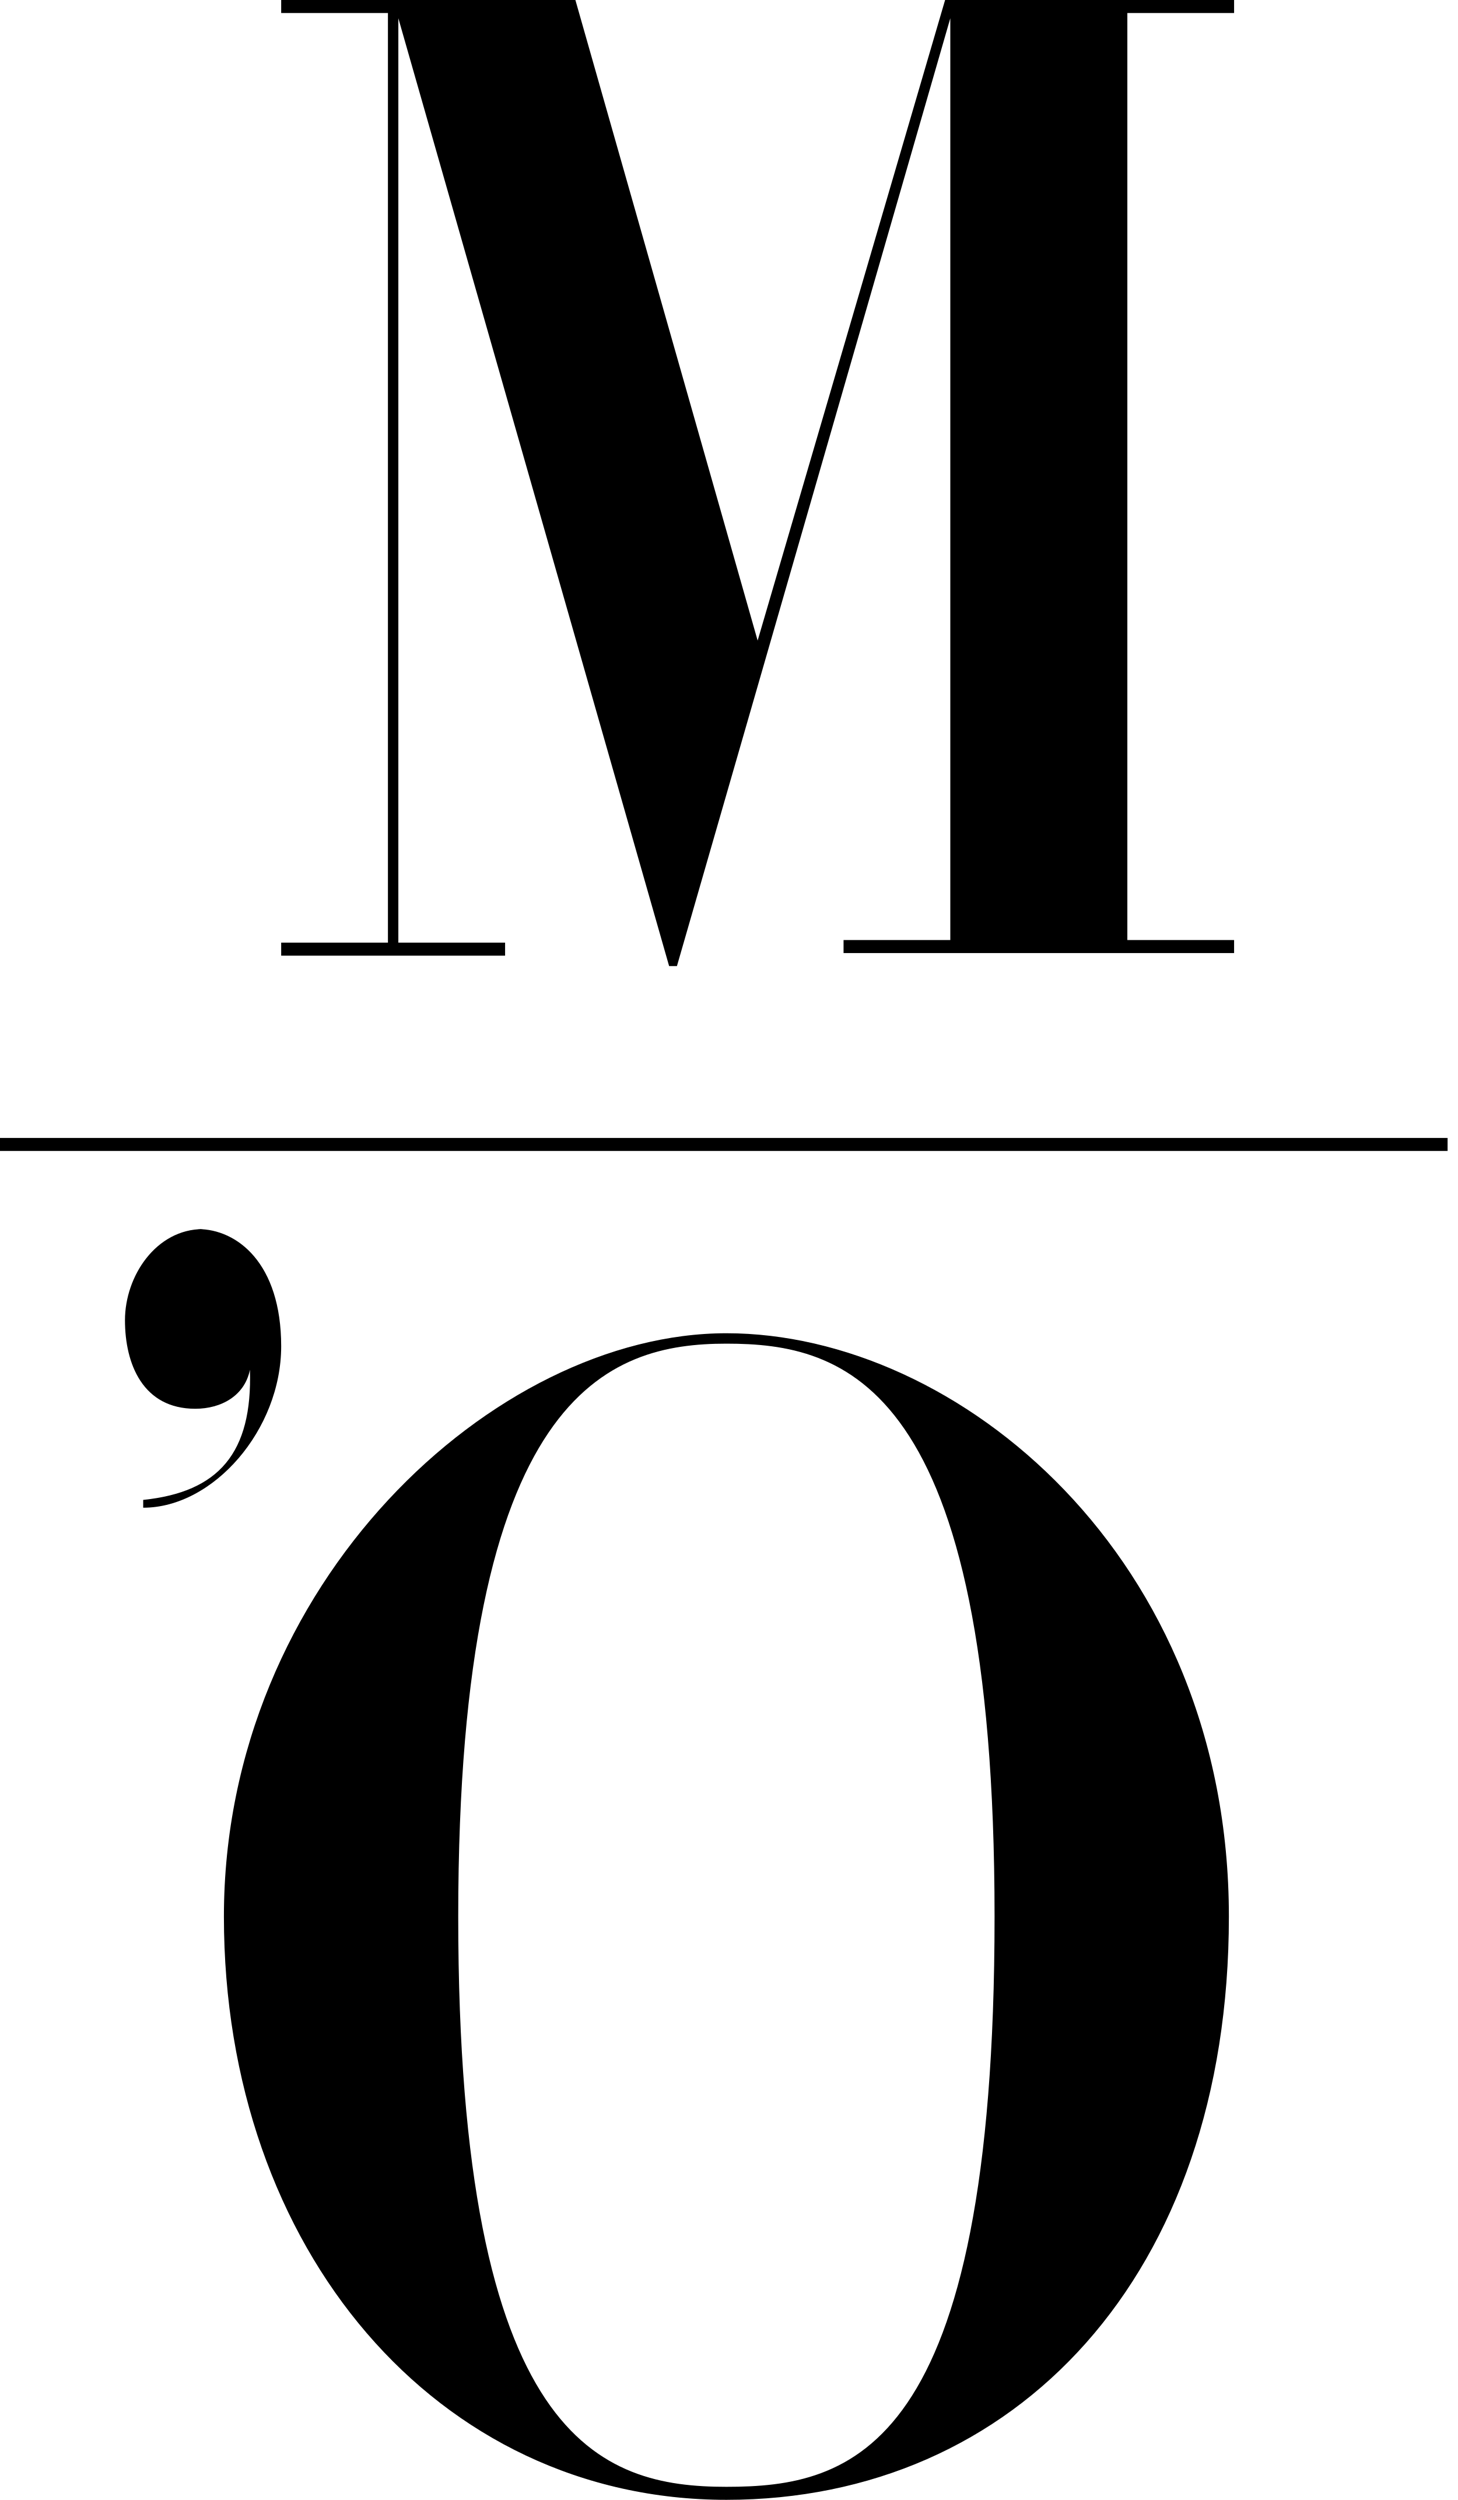 <svg xmlns="http://www.w3.org/2000/svg" id="Calque_1" viewBox="0 0 56 96"><path d="M10.7,0h11.4l7,24.6L36.3,0h11.1v.5h-4.1v35.6h4.1v.5h-15v-.5h4.1V.7l-10.5,36.4h-.3L15.3.7v35.5h4.1v.5h-8.6v-.5h4.1V.5h-4.1V0Z"></path><path d="M0,43.7h55.6v.5H0v-.5Z"></path><path d="M7.6,47.2c1.5,0,3.2,1.3,3.2,4.5s-2.6,6.2-5.3,6.2v-.3c2.9-.3,4.2-1.8,4.1-5h0c-.2,1-1.1,1.5-2.1,1.5-2,0-2.7-1.7-2.7-3.4s1.2-3.5,3-3.5Z"></path><path d="M27.9,51.6c-4.5,0-10.3,1.8-10.3,22s5.5,21.9,10.3,21.9,10.3-1.3,10.3-21.9-5.8-22-10.3-22v-.4c8.9,0,19.3,8.6,19.3,22.4s-8.2,22.4-19.3,22.4-19.3-9.6-19.3-22.4,10.4-22.4,19.3-22.4v.4Z"></path></svg>